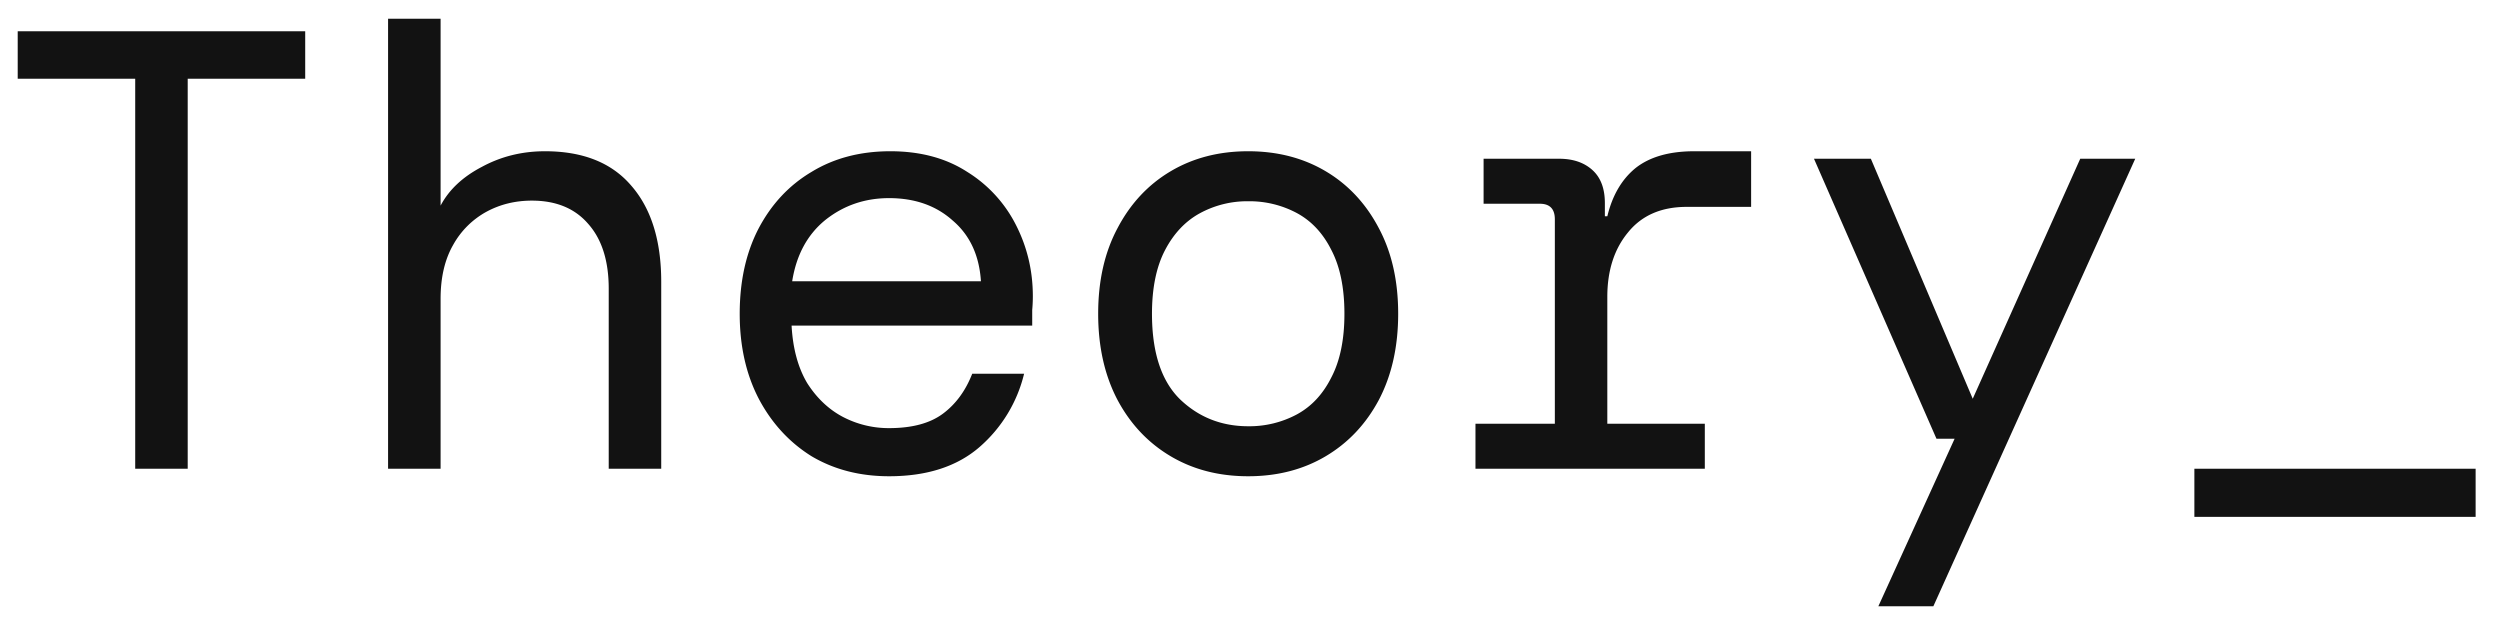 <svg xmlns="http://www.w3.org/2000/svg" width="96" height="24" fill="none"><path fill="#121212" d="M5.192 18V3.024H.68V1.2h11.04v1.824H7.208V18zm9.71 0V.72h2.017v7.176q.48-.912 1.584-1.488 1.104-.6 2.424-.6 2.184 0 3.312 1.32 1.152 1.32 1.152 3.696V18h-2.016v-6.912q0-1.608-.792-2.496-.768-.888-2.16-.888-.96 0-1.752.432a3.24 3.24 0 0 0-1.272 1.272q-.48.84-.48 2.064V18zm19.24.288q-1.68 0-2.977-.768-1.272-.792-2.016-2.184-.744-1.416-.744-3.288t.72-3.264q.744-1.416 2.04-2.184 1.296-.792 3.024-.792t2.952.792a5.1 5.1 0 0 1 1.872 2.04q.648 1.272.648 2.736 0 .264-.024.528v.6h-9.24q.072 1.32.6 2.208.552.864 1.368 1.296a3.8 3.8 0 0 0 1.776.432q1.32 0 2.064-.552t1.128-1.536h1.992a5.4 5.4 0 0 1-1.704 2.808q-1.296 1.128-3.48 1.128m0-10.68q-1.393 0-2.449.84-1.032.84-1.272 2.352h7.248q-.096-1.488-1.08-2.328-.96-.864-2.448-.864m13.79 10.68q-1.68 0-2.976-.768t-2.04-2.16q-.744-1.416-.744-3.312t.744-3.288q.744-1.416 2.04-2.184t2.976-.768 2.976.768 2.04 2.184q.744 1.392.744 3.288t-.744 3.312q-.744 1.392-2.04 2.16t-2.976.768m0-1.92a3.86 3.86 0 0 0 1.872-.456q.84-.456 1.32-1.416.504-.96.504-2.448T51.124 9.6q-.48-.96-1.32-1.416a3.86 3.86 0 0 0-1.872-.456 3.8 3.8 0 0 0-1.848.456q-.84.456-1.344 1.416t-.504 2.448q0 2.232 1.08 3.288 1.08 1.032 2.616 1.032M56.658 18v-1.728h3.048V8.424q0-.6-.576-.6h-2.16V6.096h2.904q.793 0 1.273.432t.48 1.272v.504h.095q.289-1.2 1.08-1.848.817-.648 2.256-.648h2.185v2.136H64.77q-1.465 0-2.257.984-.792.96-.792 2.472v4.872h3.744V18zm15.471 5.28 2.928-6.432h-.696L69.657 6.096h2.184l3.912 9.216 4.128-9.216h2.112L74.241 23.28zm12.135-3.432V18h10.8v1.848z"/></svg>